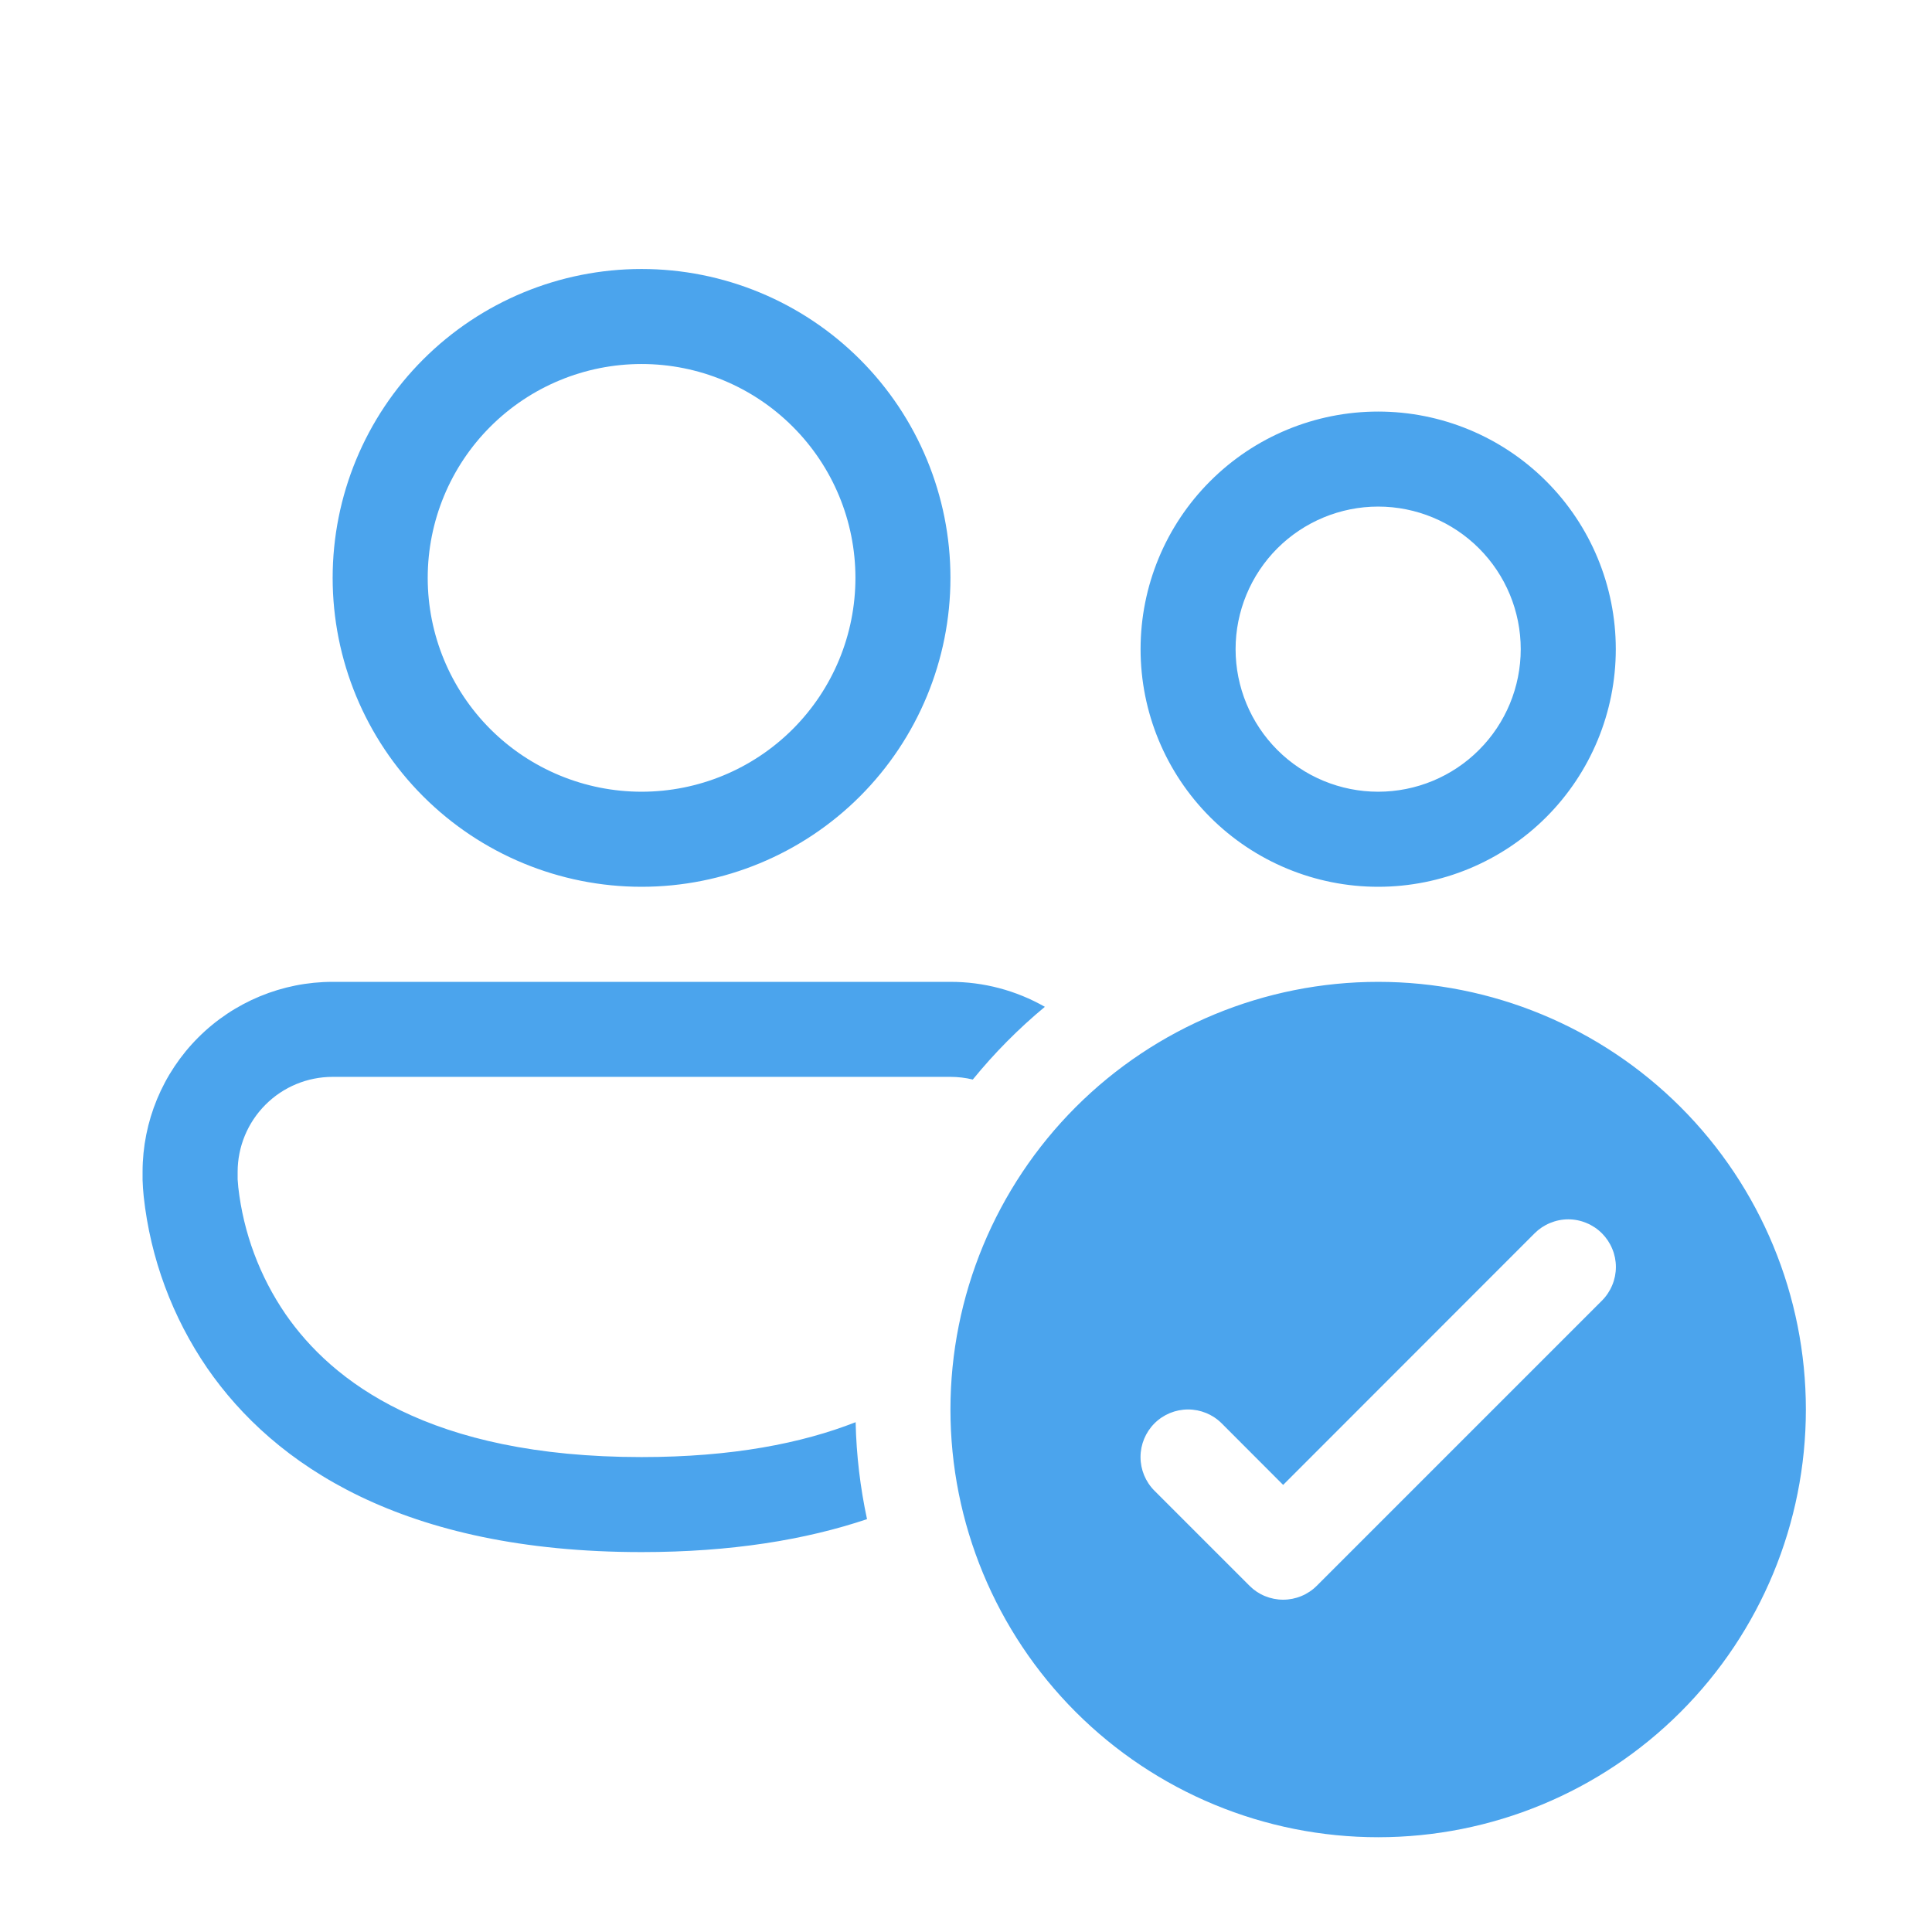 <svg width="39" height="39" viewBox="0 0 39 39" fill="none" xmlns="http://www.w3.org/2000/svg">
<path d="M8.634 11.665C8.634 10.52 9.089 9.422 9.898 8.613C10.708 7.803 11.806 7.348 12.951 7.348C14.096 7.348 15.194 7.803 16.003 8.613C16.813 9.422 17.268 10.52 17.268 11.665C17.268 12.81 16.813 13.908 16.003 14.718C15.194 15.527 14.096 15.982 12.951 15.982C11.806 15.982 10.708 15.527 9.898 14.718C9.089 13.908 8.634 12.81 8.634 11.665ZM12.951 5.43C11.297 5.43 9.711 6.087 8.542 7.256C7.372 8.425 6.715 10.011 6.715 11.665C6.715 13.319 7.372 14.905 8.542 16.075C9.711 17.244 11.297 17.901 12.951 17.901C14.605 17.901 16.191 17.244 17.36 16.075C18.529 14.905 19.186 13.319 19.186 11.665C19.186 10.011 18.529 8.425 17.36 7.256C16.191 6.087 14.605 5.43 12.951 5.43ZM2.878 23.657C2.878 22.639 3.282 21.663 4.002 20.943C4.721 20.224 5.698 19.82 6.715 19.82H19.186C19.855 19.819 20.511 19.993 21.092 20.324C20.56 20.765 20.073 21.257 19.637 21.792C19.49 21.756 19.338 21.738 19.186 21.738H6.715C6.206 21.738 5.718 21.94 5.359 22.3C4.999 22.66 4.797 23.148 4.797 23.657V23.806L4.81 23.966C4.914 24.886 5.242 25.766 5.765 26.529C6.7 27.88 8.659 29.413 12.951 29.413C14.781 29.413 16.188 29.134 17.272 28.709C17.287 29.38 17.366 30.032 17.502 30.666C16.264 31.082 14.766 31.331 12.951 31.331C8.129 31.331 5.531 29.566 4.186 27.621C3.478 26.589 3.036 25.398 2.901 24.154C2.889 24.042 2.882 23.93 2.878 23.818V23.657ZM24.942 13.104C24.942 12.341 25.246 11.609 25.785 11.069C26.325 10.53 27.057 10.226 27.82 10.226C28.584 10.226 29.316 10.53 29.855 11.069C30.395 11.609 30.698 12.341 30.698 13.104C30.698 13.867 30.395 14.6 29.855 15.139C29.316 15.679 28.584 15.982 27.82 15.982C27.057 15.982 26.325 15.679 25.785 15.139C25.246 14.6 24.942 13.867 24.942 13.104ZM27.82 8.308C26.548 8.308 25.328 8.813 24.429 9.713C23.529 10.612 23.024 11.832 23.024 13.104C23.024 14.376 23.529 15.596 24.429 16.496C25.328 17.395 26.548 17.901 27.82 17.901C29.092 17.901 30.312 17.395 31.212 16.496C32.112 15.596 32.617 14.376 32.617 13.104C32.617 11.832 32.112 10.612 31.212 9.713C30.312 8.813 29.092 8.308 27.82 8.308ZM36.454 28.453C36.454 30.743 35.545 32.939 33.925 34.559C32.306 36.178 30.11 37.087 27.82 37.087C25.53 37.087 23.334 36.178 21.715 34.559C20.096 32.939 19.186 30.743 19.186 28.453C19.186 26.164 20.096 23.968 21.715 22.348C23.334 20.729 25.53 19.82 27.82 19.82C30.11 19.82 32.306 20.729 33.925 22.348C35.545 23.968 36.454 26.164 36.454 28.453ZM32.337 24.896C32.248 24.807 32.142 24.736 32.025 24.688C31.909 24.639 31.784 24.614 31.658 24.614C31.531 24.614 31.407 24.639 31.29 24.688C31.173 24.736 31.067 24.807 30.978 24.896L25.902 29.975L24.662 28.733C24.482 28.553 24.238 28.452 23.983 28.452C23.728 28.452 23.484 28.553 23.304 28.733C23.124 28.914 23.023 29.158 23.023 29.413C23.023 29.668 23.124 29.912 23.304 30.092L25.223 32.011C25.312 32.1 25.417 32.171 25.534 32.219C25.651 32.267 25.776 32.292 25.902 32.292C26.028 32.292 26.153 32.267 26.269 32.219C26.386 32.171 26.492 32.1 26.581 32.011L32.337 26.255C32.426 26.166 32.497 26.06 32.545 25.943C32.594 25.827 32.619 25.702 32.619 25.575C32.619 25.449 32.594 25.324 32.545 25.208C32.497 25.091 32.426 24.985 32.337 24.896Z" fill="#4BA4ED"/>
</svg>

